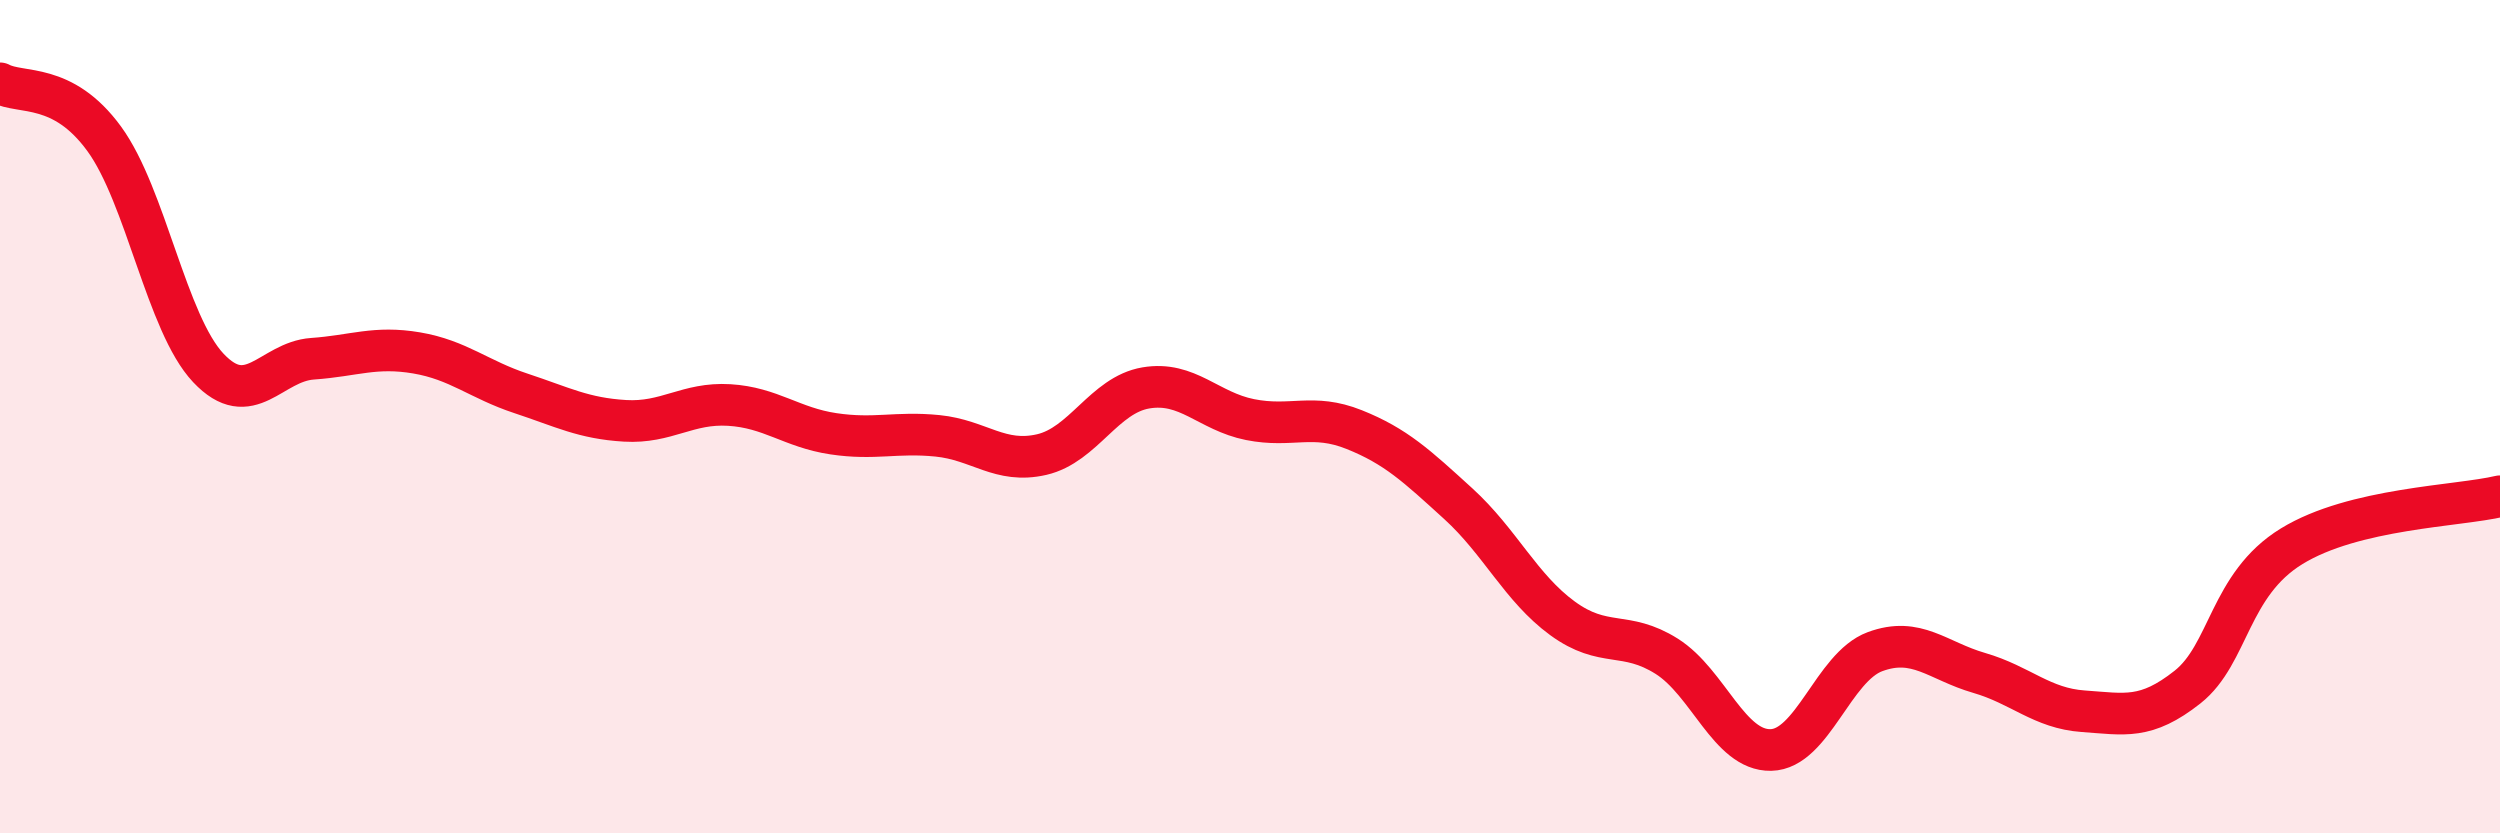 
    <svg width="60" height="20" viewBox="0 0 60 20" xmlns="http://www.w3.org/2000/svg">
      <path
        d="M 0,2 C 0.5,2.27 1.5,1.96 2.5,3.33 C 3.5,4.7 4,7.77 5,8.83 C 6,9.89 6.5,8.68 7.5,8.61 C 8.5,8.54 9,8.3 10,8.47 C 11,8.64 11.5,9.11 12.5,9.44 C 13.5,9.77 14,10.04 15,10.1 C 16,10.16 16.5,9.66 17.5,9.72 C 18.5,9.78 19,10.26 20,10.41 C 21,10.56 21.5,10.36 22.5,10.46 C 23.5,10.56 24,11.14 25,10.91 C 26,10.68 26.5,9.48 27.5,9.31 C 28.5,9.14 29,9.87 30,10.07 C 31,10.27 31.5,9.91 32.5,10.31 C 33.5,10.71 34,11.18 35,12.09 C 36,13 36.5,14.11 37.5,14.84 C 38.5,15.57 39,15.12 40,15.75 C 41,16.38 41.5,18.02 42.5,18 C 43.5,17.98 44,16.01 45,15.64 C 46,15.27 46.5,15.86 47.5,16.15 C 48.5,16.44 49,17 50,17.07 C 51,17.14 51.5,17.28 52.5,16.49 C 53.5,15.7 53.5,14.03 55,13.11 C 56.5,12.19 59,12.15 60,11.91L60 20L0 20Z"
        fill="#EB0A25"
        opacity="0.1"
        stroke-linecap="round"
        stroke-linejoin="round"
      />
      <path
        d="M 0,2 C 0.5,2.27 1.5,1.96 2.5,3.33 C 3.5,4.7 4,7.77 5,8.83 C 6,9.89 6.5,8.68 7.5,8.61 C 8.5,8.54 9,8.3 10,8.47 C 11,8.64 11.5,9.11 12.5,9.44 C 13.5,9.77 14,10.04 15,10.1 C 16,10.16 16.5,9.66 17.5,9.72 C 18.5,9.78 19,10.26 20,10.41 C 21,10.56 21.5,10.36 22.5,10.46 C 23.5,10.56 24,11.14 25,10.91 C 26,10.68 26.5,9.48 27.5,9.31 C 28.5,9.14 29,9.87 30,10.07 C 31,10.27 31.5,9.91 32.5,10.31 C 33.5,10.71 34,11.18 35,12.09 C 36,13 36.5,14.11 37.5,14.84 C 38.5,15.57 39,15.12 40,15.75 C 41,16.38 41.5,18.02 42.5,18 C 43.5,17.98 44,16.01 45,15.64 C 46,15.27 46.5,15.86 47.5,16.15 C 48.5,16.44 49,17 50,17.07 C 51,17.14 51.5,17.28 52.5,16.49 C 53.5,15.7 53.5,14.03 55,13.11 C 56.5,12.19 59,12.15 60,11.91"
        stroke="#EB0A25"
        stroke-width="1"
        fill="none"
        stroke-linecap="round"
        stroke-linejoin="round"
      />
    </svg>
  